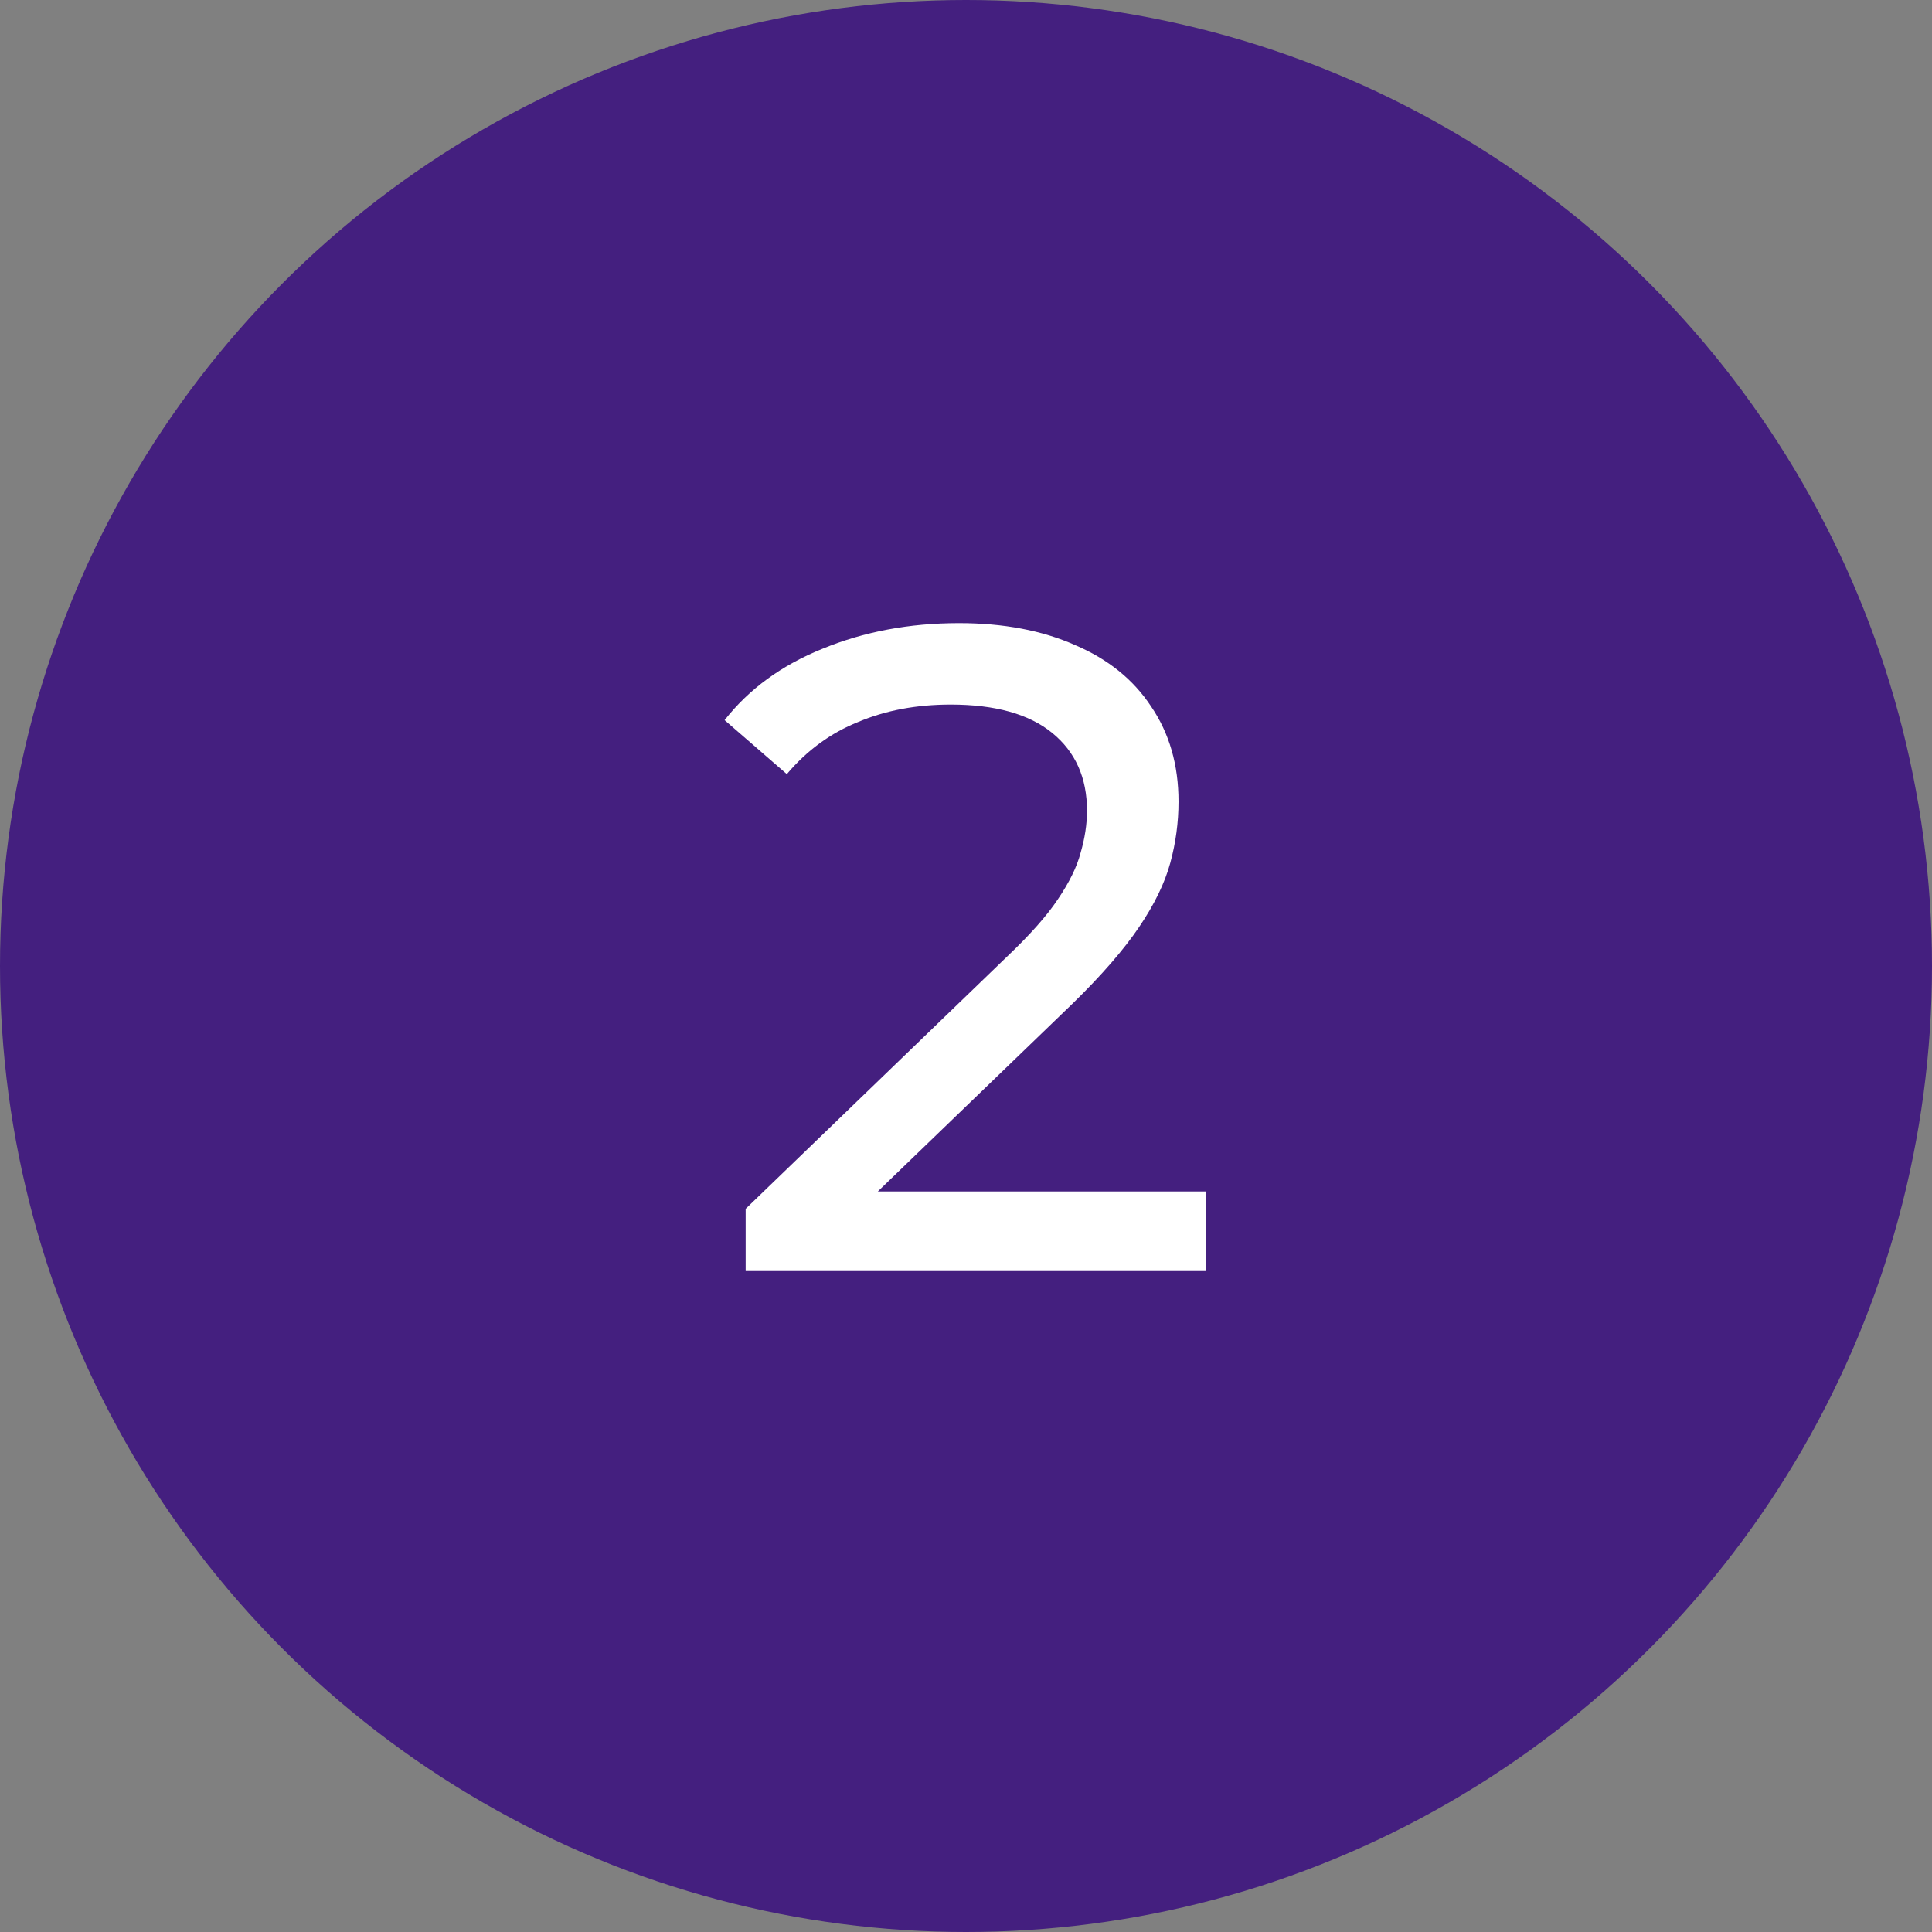 <svg xmlns="http://www.w3.org/2000/svg" fill="none" viewBox="0 0 38 38" height="38" width="38">
<rect x="0" y="0" width="38" height="38" fill="#808080" stroke="none"/>
<circle fill="#441F7F" r="19" cy="19" cx="19"></circle>
<path fill="white" d="M14.666 25V23.776L19.796 18.826C20.252 18.394 20.588 18.016 20.804 17.692C21.032 17.356 21.182 17.05 21.254 16.774C21.338 16.486 21.38 16.21 21.38 15.946C21.38 15.298 21.152 14.788 20.696 14.416C20.24 14.044 19.574 13.858 18.698 13.858C18.026 13.858 17.42 13.972 16.88 14.2C16.34 14.416 15.872 14.758 15.476 15.226L14.252 14.164C14.732 13.552 15.374 13.084 16.178 12.76C16.994 12.424 17.888 12.256 18.86 12.256C19.736 12.256 20.498 12.4 21.146 12.688C21.794 12.964 22.292 13.366 22.64 13.894C23 14.422 23.18 15.046 23.18 15.766C23.18 16.174 23.126 16.576 23.018 16.972C22.91 17.368 22.706 17.788 22.406 18.232C22.106 18.676 21.674 19.174 21.11 19.726L16.538 24.136L16.106 23.434H23.72V25H14.666Z"></path>
</svg>
